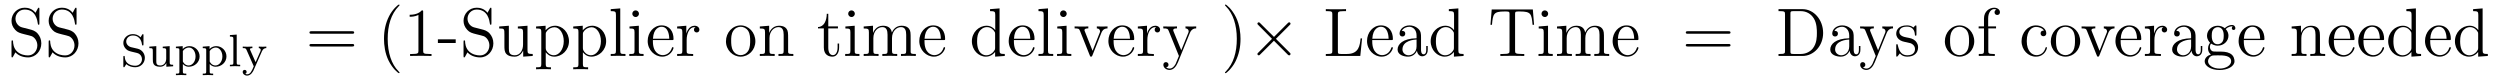 <?xml version='1.0' encoding='UTF-8'?>
<!-- This file was generated by dvisvgm 2.8.1 -->
<svg version='1.1' xmlns='http://www.w3.org/2000/svg' xmlns:xlink='http://www.w3.org/1999/xlink' width='436pt' height='14pt' viewBox='0 -14 436 14'>
<g id='page1'>
<g transform='matrix(1 0 0 -1 -131 650)'>
<path d='M134.847 659.225C134.237 659.38 133.699 659.978 133.699 660.743C133.699 661.58 134.368 662.333 135.301 662.333C137.261 662.333 137.524 660.396 137.596 659.882C137.62 659.739 137.62 659.691 137.739 659.691C137.871 659.691 137.871 659.751 137.871 659.966V662.381C137.871 662.596 137.871 662.656 137.751 662.656C137.715 662.656 137.667 662.656 137.584 662.5L137.189 661.771C136.616 662.512 135.827 662.656 135.301 662.656C133.974 662.656 133.006 661.592 133.006 660.372C133.006 659.799 133.209 659.273 133.651 658.794C134.069 658.328 134.488 658.221 135.337 658.006C135.755 657.91 136.413 657.742 136.58 657.671C137.142 657.396 137.512 656.75 137.512 656.081C137.512 655.184 136.879 654.336 135.887 654.336C135.348 654.336 134.607 654.467 134.022 654.981C133.328 655.603 133.28 656.463 133.268 656.858C133.257 656.953 133.161 656.953 133.137 656.953C133.006 656.953 133.006 656.894 133.006 656.679V654.264C133.006 654.049 133.006 653.989 133.125 653.989C133.197 653.989 133.209 654.013 133.293 654.156C133.34 654.252 133.591 654.694 133.687 654.873C134.117 654.395 134.87 653.989 135.898 653.989C137.237 653.989 138.206 655.125 138.206 656.44C138.206 657.169 137.931 657.707 137.608 658.101C137.166 658.639 136.628 658.771 136.161 658.89L134.847 659.225ZM141.327 659.225C140.717 659.38 140.179 659.978 140.179 660.743C140.179 661.58 140.848 662.333 141.781 662.333C143.741 662.333 144.004 660.396 144.076 659.882C144.1 659.739 144.1 659.691 144.219 659.691C144.351 659.691 144.351 659.751 144.351 659.966V662.381C144.351 662.596 144.351 662.656 144.231 662.656C144.195 662.656 144.147 662.656 144.064 662.5L143.669 661.771C143.096 662.512 142.306 662.656 141.781 662.656C140.454 662.656 139.486 661.592 139.486 660.372C139.486 659.799 139.689 659.273 140.131 658.794C140.549 658.328 140.968 658.221 141.816 658.006C142.235 657.91 142.892 657.742 143.06 657.671C143.622 657.396 143.992 656.75 143.992 656.081C143.992 655.184 143.359 654.336 142.366 654.336C141.828 654.336 141.087 654.467 140.502 654.981C139.808 655.603 139.76 656.463 139.748 656.858C139.737 656.953 139.641 656.953 139.617 656.953C139.486 656.953 139.486 656.894 139.486 656.679V654.264C139.486 654.049 139.486 653.989 139.605 653.989C139.677 653.989 139.689 654.013 139.772 654.156C139.82 654.252 140.071 654.694 140.167 654.873C140.597 654.395 141.35 653.989 142.378 653.989C143.717 653.989 144.686 655.125 144.686 656.44C144.686 657.169 144.411 657.707 144.088 658.101C143.646 658.639 143.107 658.771 142.641 658.89L141.327 659.225Z'/>
<path d='M153.897 655.763C153.387 655.882 153.012 656.289 153.012 656.775C153.012 657.309 153.474 657.811 154.167 657.811C155.546 657.811 155.729 656.52 155.769 656.217C155.785 656.129 155.793 656.073 155.897 656.073C156.024 656.073 156.024 656.129 156.024 656.281V657.843C156.024 657.97 156.024 658.05 155.921 658.05C155.857 658.05 155.841 658.026 155.785 657.938L155.506 657.492C155.108 657.93 154.598 658.05 154.16 658.05C153.211 658.05 152.51 657.333 152.51 656.52C152.51 655.914 152.853 655.58 153.004 655.428C153.291 655.141 153.554 655.077 154.415 654.878C155.1 654.719 155.219 654.695 155.482 654.416C155.562 654.328 155.761 654.057 155.761 653.667C155.761 653.117 155.339 652.536 154.59 652.536C153.713 652.536 152.805 652.958 152.757 654.066C152.749 654.193 152.749 654.249 152.637 654.249C152.51 654.249 152.51 654.185 152.51 654.034V652.48C152.51 652.353 152.51 652.273 152.614 652.273C152.678 652.273 152.685 652.289 152.741 652.368C152.773 652.416 152.805 652.488 153.028 652.822C153.53 652.376 154.12 652.273 154.598 652.273C155.594 652.273 156.263 653.062 156.263 653.914C156.263 654.607 155.809 655.317 154.996 655.508L153.897 655.763ZM159.382 655.866V655.603C159.923 655.603 159.987 655.548 159.987 655.157V653.771C159.987 653.085 159.573 652.583 158.975 652.583C158.29 652.583 158.258 652.926 158.258 653.324V655.954L157.047 655.866V655.603C157.652 655.603 157.652 655.58 157.652 654.87V653.675C157.652 653.101 157.652 652.36 158.927 652.36C159.676 652.36 159.963 652.934 160.003 653.006H160.011V652.36L161.198 652.44V652.703C160.656 652.703 160.593 652.759 160.593 653.149V655.954L159.382 655.866ZM163.496 651.157C162.986 651.157 162.89 651.157 162.89 651.516V652.83C163.265 652.424 163.671 652.36 163.926 652.36C164.938 652.36 165.814 653.141 165.814 654.161C165.814 655.157 165.01 655.954 164.046 655.954C163.735 655.954 163.272 655.874 162.866 655.46V655.954L161.679 655.866V655.603C162.245 655.603 162.284 655.556 162.284 655.221V651.516C162.284 651.157 162.189 651.157 161.679 651.157V650.894C162.022 650.918 162.372 650.918 162.587 650.918C162.818 650.918 163.153 650.918 163.496 650.894V651.157ZM162.89 655.093C163.073 655.412 163.472 655.707 163.974 655.707C164.588 655.707 165.105 655.03 165.105 654.161C165.105 653.245 164.532 652.583 163.886 652.583C163.607 652.583 163.241 652.703 162.986 653.101C162.89 653.237 162.89 653.245 162.89 653.396V655.093ZM168.176 651.157C167.666 651.157 167.57 651.157 167.57 651.516V652.83C167.945 652.424 168.351 652.36 168.606 652.36C169.618 652.36 170.494 653.141 170.494 654.161C170.494 655.157 169.69 655.954 168.726 655.954C168.415 655.954 167.952 655.874 167.546 655.46V655.954L166.359 655.866V655.603C166.925 655.603 166.964 655.556 166.964 655.221V651.516C166.964 651.157 166.869 651.157 166.359 651.157V650.894C166.702 650.918 167.052 650.918 167.267 650.918C167.498 650.918 167.833 650.918 168.176 650.894V651.157ZM167.57 655.093C167.753 655.412 168.152 655.707 168.654 655.707C169.268 655.707 169.785 655.03 169.785 654.161C169.785 653.245 169.212 652.583 168.566 652.583C168.287 652.583 167.921 652.703 167.666 653.101C167.57 653.237 167.57 653.245 167.57 653.396V655.093ZM172.282 657.97L171.095 657.882V657.619C171.637 657.619 171.7 657.564 171.7 657.173V653.062C171.7 652.703 171.605 652.703 171.095 652.703V652.44C171.405 652.464 171.852 652.464 171.987 652.464C172.147 652.464 172.577 652.464 172.887 652.44V652.703C172.377 652.703 172.282 652.703 172.282 653.062V657.97ZM176.69 655.07C176.889 655.524 177.184 655.603 177.447 655.612V655.874C177.168 655.85 177.152 655.85 176.817 655.85C176.786 655.85 176.363 655.85 176.132 655.874V655.612C176.363 655.596 176.475 655.468 176.475 655.285C176.475 655.237 176.467 655.181 176.427 655.086L175.574 653.157L174.65 655.245C174.594 655.364 174.594 655.38 174.594 655.412C174.594 655.603 174.841 655.612 175.017 655.612V655.874C174.658 655.85 174.315 655.85 174.14 655.85C173.973 655.85 173.59 655.85 173.335 655.874V655.612C173.75 655.612 173.861 655.596 173.997 655.293L175.256 652.44C174.897 651.595 174.658 651.037 174.1 651.037C173.901 651.037 173.773 651.133 173.773 651.133C173.829 651.149 174.012 651.237 174.012 651.468C174.012 651.691 173.845 651.811 173.67 651.811C173.511 651.811 173.327 651.707 173.327 651.46C173.327 651.109 173.67 650.814 174.1 650.814C174.809 650.814 175.192 651.667 175.224 651.747L176.69 655.07Z'/>
<path d='M192.389 658.113C192.557 658.113 192.772 658.113 192.772 658.328C192.772 658.555 192.569 658.555 192.389 658.555H185.348C185.181 658.555 184.966 658.555 184.966 658.34C184.966 658.113 185.169 658.113 185.348 658.113H192.389ZM192.389 655.89C192.557 655.89 192.772 655.89 192.772 656.105C192.772 656.332 192.569 656.332 192.389 656.332H185.348C185.181 656.332 184.966 656.332 184.966 656.117C184.966 655.89 185.169 655.89 185.348 655.89H192.389Z'/>
<path d='M200.682 651.335C200.682 651.371 200.682 651.395 200.479 651.598C199.284 652.806 198.614 654.778 198.614 657.217C198.614 659.536 199.176 661.532 200.563 662.943C200.682 663.05 200.682 663.074 200.682 663.11C200.682 663.182 200.622 663.206 200.575 663.206C200.419 663.206 199.439 662.345 198.853 661.173C198.244 659.966 197.969 658.687 197.969 657.217C197.969 656.152 198.136 654.73 198.757 653.451C199.463 652.017 200.443 651.239 200.575 651.239C200.622 651.239 200.682 651.263 200.682 651.335ZM204.8 661.902C204.8 662.178 204.8 662.189 204.56 662.189C204.274 661.867 203.676 661.424 202.445 661.424V661.078C202.72 661.078 203.317 661.078 203.975 661.388V655.16C203.975 654.73 203.939 654.587 202.888 654.587H202.517V654.24C202.84 654.264 203.999 654.264 204.394 654.264S205.936 654.264 206.258 654.24V654.587H205.888C204.836 654.587 204.8 654.73 204.8 655.16V661.902ZM210.476 656.499V657.145H207.368V656.499H210.476ZM213.684 659.225C213.074 659.38 212.536 659.978 212.536 660.743C212.536 661.58 213.205 662.333 214.138 662.333C216.098 662.333 216.361 660.396 216.433 659.882C216.457 659.739 216.457 659.691 216.576 659.691C216.708 659.691 216.708 659.751 216.708 659.966V662.381C216.708 662.596 216.708 662.656 216.588 662.656C216.552 662.656 216.504 662.656 216.421 662.5L216.026 661.771C215.453 662.512 214.663 662.656 214.138 662.656C212.81 662.656 211.842 661.592 211.842 660.372C211.842 659.799 212.046 659.273 212.488 658.794C212.906 658.328 213.325 658.221 214.174 658.006C214.592 657.91 215.25 657.742 215.417 657.671C215.978 657.396 216.349 656.75 216.349 656.081C216.349 655.184 215.716 654.336 214.723 654.336C214.186 654.336 213.444 654.467 212.858 654.981C212.165 655.603 212.117 656.463 212.105 656.858C212.094 656.953 211.998 656.953 211.974 656.953C211.842 656.953 211.842 656.894 211.842 656.679V654.264C211.842 654.049 211.842 653.989 211.962 653.989C212.034 653.989 212.046 654.013 212.13 654.156C212.177 654.252 212.428 654.694 212.524 654.873C212.954 654.395 213.707 653.989 214.735 653.989C216.074 653.989 217.043 655.125 217.043 656.44C217.043 657.169 216.768 657.707 216.445 658.101C216.002 658.639 215.465 658.771 214.998 658.89L213.684 659.225ZM221.311 659.38V659.033C222.124 659.033 222.22 658.95 222.22 658.364V656.224C222.22 655.208 221.682 654.36 220.786 654.36C219.805 654.36 219.745 654.921 219.745 655.555V659.512L218.059 659.38V659.033C218.968 659.033 218.968 658.998 218.968 657.934V656.141C218.968 655.4 218.968 654.969 219.326 654.575C219.613 654.264 220.104 654.12 220.714 654.12C220.916 654.12 221.299 654.12 221.705 654.467C222.052 654.742 222.244 655.196 222.244 655.196V654.12L223.906 654.24V654.587C223.092 654.587 222.996 654.67 222.996 655.256V659.512L221.311 659.38ZM227.086 652.267C226.32 652.267 226.177 652.267 226.177 652.806V654.886C226.392 654.587 226.883 654.12 227.647 654.12C229.022 654.12 230.23 655.28 230.23 656.822C230.23 658.34 229.106 659.512 227.803 659.512C226.751 659.512 226.189 658.759 226.153 658.711V659.512L224.491 659.38V659.033C225.329 659.033 225.4 658.95 225.4 658.424V652.806C225.4 652.267 225.269 652.267 224.491 652.267V651.921C224.802 651.945 225.448 651.945 225.782 651.945C226.129 651.945 226.775 651.945 227.086 651.921V652.267ZM226.177 658.053C226.177 658.281 226.177 658.293 226.309 658.484C226.667 659.022 227.254 659.249 227.707 659.249C228.604 659.249 229.321 658.161 229.321 656.822C229.321 655.4 228.508 654.36 227.587 654.36C227.218 654.36 226.871 654.515 226.631 654.742C226.356 655.017 226.177 655.256 226.177 655.591V658.053ZM233.566 652.267C232.8 652.267 232.657 652.267 232.657 652.806V654.886C232.872 654.587 233.363 654.12 234.127 654.12C235.502 654.12 236.71 655.28 236.71 656.822C236.71 658.34 235.585 659.512 234.283 659.512C233.231 659.512 232.669 658.759 232.633 658.711V659.512L230.971 659.38V659.033C231.809 659.033 231.88 658.95 231.88 658.424V652.806C231.88 652.267 231.749 652.267 230.971 652.267V651.921C231.282 651.945 231.928 651.945 232.262 651.945C232.609 651.945 233.255 651.945 233.566 651.921V652.267ZM232.657 658.053C232.657 658.281 232.657 658.293 232.788 658.484C233.147 659.022 233.732 659.249 234.187 659.249C235.084 659.249 235.801 658.161 235.801 656.822C235.801 655.4 234.988 654.36 234.067 654.36C233.698 654.36 233.35 654.515 233.111 654.742C232.836 655.017 232.657 655.256 232.657 655.591V658.053ZM239.173 662.536L237.511 662.405V662.058C238.324 662.058 238.42 661.974 238.42 661.388V655.125C238.42 654.587 238.288 654.587 237.511 654.587V654.24C237.846 654.264 238.432 654.264 238.79 654.264S239.747 654.264 240.082 654.24V654.587C239.316 654.587 239.173 654.587 239.173 655.125V662.536ZM242.436 661.604C242.436 661.914 242.185 662.189 241.85 662.189C241.54 662.189 241.277 661.938 241.277 661.616C241.277 661.257 241.564 661.03 241.85 661.03C242.221 661.03 242.436 661.341 242.436 661.604ZM240.787 659.38V659.033C241.552 659.033 241.66 658.962 241.66 658.376V655.125C241.66 654.587 241.528 654.587 240.751 654.587V654.24C241.086 654.264 241.66 654.264 242.006 654.264C242.138 654.264 242.831 654.264 243.238 654.24V654.587C242.461 654.587 242.413 654.647 242.413 655.113V659.512L240.787 659.38ZM248.174 657.013C248.437 657.013 248.462 657.013 248.462 657.241C248.462 658.448 247.816 659.572 246.37 659.572C245.008 659.572 243.955 658.34 243.955 656.858C243.955 655.28 245.174 654.12 246.502 654.12C247.924 654.12 248.462 655.412 248.462 655.662C248.462 655.734 248.402 655.782 248.33 655.782C248.234 655.782 248.21 655.722 248.186 655.662C247.876 654.658 247.075 654.383 246.574 654.383C246.071 654.383 244.864 654.718 244.864 656.786V657.013H248.174ZM244.876 657.241C244.972 659.117 246.023 659.332 246.358 659.332C247.637 659.332 247.709 657.647 247.721 657.241H244.876ZM250.753 657.025C250.753 658.185 251.231 659.273 252.151 659.273C252.247 659.273 252.271 659.273 252.318 659.261C252.223 659.213 252.031 659.141 252.031 658.818C252.031 658.472 252.307 658.34 252.498 658.34C252.737 658.34 252.976 658.496 252.976 658.818C252.976 659.177 252.653 659.512 252.139 659.512C251.123 659.512 250.777 658.412 250.705 658.185H250.693V659.512L249.091 659.38V659.033C249.904 659.033 250 658.95 250 658.364V655.125C250 654.587 249.869 654.587 249.091 654.587V654.24C249.426 654.264 250.084 654.264 250.442 654.264C250.765 654.264 251.614 654.264 251.888 654.24V654.587H251.65C250.777 654.587 250.753 654.718 250.753 655.148V657.025Z'/>
<path d='M262.736 656.798C262.736 658.34 261.565 659.572 260.178 659.572C258.744 659.572 257.608 658.304 257.608 656.798C257.608 655.268 258.804 654.12 260.166 654.12C261.577 654.12 262.736 655.292 262.736 656.798ZM260.178 654.383C259.736 654.383 259.198 654.575 258.851 655.16C258.528 655.698 258.516 656.404 258.516 656.906C258.516 657.36 258.516 658.089 258.887 658.627C259.222 659.141 259.748 659.332 260.166 659.332C260.633 659.332 261.134 659.117 261.457 658.651C261.828 658.101 261.828 657.348 261.828 656.906C261.828 656.487 261.828 655.746 261.517 655.184C261.182 654.611 260.633 654.383 260.178 654.383ZM268.448 657.145C268.448 658.257 268.448 658.591 268.174 658.974C267.827 659.44 267.265 659.512 266.858 659.512C265.699 659.512 265.246 658.52 265.15 658.281H265.138V659.512L263.512 659.38V659.033C264.325 659.033 264.42 658.95 264.42 658.364V655.125C264.42 654.587 264.289 654.587 263.512 654.587V654.24C263.822 654.264 264.468 654.264 264.803 654.264C265.15 654.264 265.795 654.264 266.106 654.24V654.587C265.34 654.587 265.198 654.587 265.198 655.125V657.348C265.198 658.603 266.022 659.273 266.764 659.273S267.672 658.663 267.672 657.934V655.125C267.672 654.587 267.54 654.587 266.764 654.587V654.24C267.074 654.264 267.72 654.264 268.055 654.264C268.402 654.264 269.046 654.264 269.358 654.24V654.587C268.759 654.587 268.46 654.587 268.448 654.945V657.145Z'/>
<path d='M275.453 659.046H277.139V659.392H275.453V661.592H275.19C275.178 660.468 274.748 659.321 273.66 659.285V659.046H274.676V655.722C274.676 654.395 275.561 654.12 276.194 654.12C276.947 654.12 277.342 654.862 277.342 655.722V656.404H277.079V655.746C277.079 654.886 276.732 654.383 276.266 654.383C275.453 654.383 275.453 655.495 275.453 655.698V659.046ZM280.085 661.604C280.085 661.914 279.834 662.189 279.499 662.189C279.188 662.189 278.926 661.938 278.926 661.616C278.926 661.257 279.212 661.03 279.499 661.03C279.87 661.03 280.085 661.341 280.085 661.604ZM278.435 659.38V659.033C279.2 659.033 279.308 658.962 279.308 658.376V655.125C279.308 654.587 279.176 654.587 278.399 654.587V654.24C278.734 654.264 279.308 654.264 279.654 654.264C279.786 654.264 280.48 654.264 280.885 654.24V654.587C280.109 654.587 280.061 654.647 280.061 655.113V659.512L278.435 659.38ZM289.816 657.145C289.816 658.257 289.816 658.591 289.541 658.974C289.194 659.44 288.632 659.512 288.226 659.512C287.233 659.512 286.732 658.794 286.541 658.328C286.373 659.249 285.727 659.512 284.975 659.512C283.814 659.512 283.361 658.52 283.265 658.281H283.253V659.512L281.627 659.38V659.033C282.44 659.033 282.535 658.95 282.535 658.364V655.125C282.535 654.587 282.404 654.587 281.627 654.587V654.24C281.938 654.264 282.583 654.264 282.918 654.264C283.265 654.264 283.91 654.264 284.221 654.24V654.587C283.457 654.587 283.313 654.587 283.313 655.125V657.348C283.313 658.603 284.137 659.273 284.879 659.273S285.787 658.663 285.787 657.934V655.125C285.787 654.587 285.655 654.587 284.879 654.587V654.24C285.19 654.264 285.835 654.264 286.17 654.264C286.517 654.264 287.162 654.264 287.473 654.24V654.587C286.708 654.587 286.565 654.587 286.565 655.125V657.348C286.565 658.603 287.389 659.273 288.131 659.273C288.871 659.273 289.039 658.663 289.039 657.934V655.125C289.039 654.587 288.907 654.587 288.131 654.587V654.24C288.44 654.264 289.086 654.264 289.421 654.264C289.768 654.264 290.413 654.264 290.724 654.24V654.587C290.126 654.587 289.828 654.587 289.816 654.945V657.145ZM295.543 657.013C295.806 657.013 295.83 657.013 295.83 657.241C295.83 658.448 295.184 659.572 293.738 659.572C292.375 659.572 291.323 658.34 291.323 656.858C291.323 655.28 292.542 654.12 293.869 654.12C295.292 654.12 295.83 655.412 295.83 655.662C295.83 655.734 295.77 655.782 295.698 655.782C295.603 655.782 295.579 655.722 295.555 655.662C295.244 654.658 294.443 654.383 293.941 654.383C293.438 654.383 292.232 654.718 292.232 656.786V657.013H295.543ZM292.243 657.241C292.339 659.117 293.392 659.332 293.726 659.332C295.006 659.332 295.076 657.647 295.088 657.241H292.243Z'/>
<path d='M303.662 662.405V662.058C304.476 662.058 304.572 661.974 304.572 661.388V658.747C304.32 659.093 303.806 659.512 303.077 659.512C301.691 659.512 300.496 658.34 300.496 656.81C300.496 655.292 301.631 654.12 302.946 654.12C303.854 654.12 304.38 654.718 304.548 654.945V654.12L306.233 654.24V654.587C305.42 654.587 305.324 654.67 305.324 655.256V662.536L303.662 662.405ZM304.548 655.639C304.548 655.423 304.548 655.387 304.38 655.125C304.093 654.706 303.604 654.36 303.006 654.36C302.694 654.36 301.404 654.479 301.404 656.798C301.404 657.659 301.547 658.137 301.81 658.532C302.05 658.902 302.527 659.273 303.125 659.273C303.866 659.273 304.284 658.735 304.404 658.543C304.548 658.34 304.548 658.316 304.548 658.101V655.639ZM311.135 657.013C311.398 657.013 311.422 657.013 311.422 657.241C311.422 658.448 310.776 659.572 309.33 659.572C307.967 659.572 306.916 658.34 306.916 656.858C306.916 655.28 308.135 654.12 309.461 654.12C310.884 654.12 311.422 655.412 311.422 655.662C311.422 655.734 311.363 655.782 311.291 655.782C311.195 655.782 311.171 655.722 311.147 655.662C310.836 654.658 310.036 654.383 309.533 654.383C309.031 654.383 307.824 654.718 307.824 656.786V657.013H311.135ZM307.836 657.241C307.931 659.117 308.983 659.332 309.318 659.332C310.597 659.332 310.669 657.647 310.681 657.241H307.836ZM313.772 662.536L312.11 662.405V662.058C312.924 662.058 313.02 661.974 313.02 661.388V655.125C313.02 654.587 312.888 654.587 312.11 654.587V654.24C312.445 654.264 313.032 654.264 313.39 654.264C313.748 654.264 314.346 654.264 314.681 654.24V654.587C313.916 654.587 313.772 654.587 313.772 655.125V662.536ZM317.036 661.604C317.036 661.914 316.786 662.189 316.451 662.189C316.14 662.189 315.877 661.938 315.877 661.616C315.877 661.257 316.164 661.03 316.451 661.03C316.822 661.03 317.036 661.341 317.036 661.604ZM315.386 659.38V659.033C316.152 659.033 316.26 658.962 316.26 658.376V655.125C316.26 654.587 316.128 654.587 315.35 654.587V654.24C315.685 654.264 316.26 654.264 316.606 654.264C316.738 654.264 317.431 654.264 317.838 654.24V654.587C317.06 654.587 317.012 654.647 317.012 655.113V659.512L315.386 659.38ZM323.074 658.257C323.182 658.52 323.384 659.033 324.15 659.046V659.392C323.803 659.368 323.635 659.368 323.264 659.368C323.014 659.368 322.835 659.368 322.285 659.392V659.046C322.787 659.022 322.847 658.663 322.847 658.532C322.847 658.424 322.823 658.364 322.763 658.221L321.544 655.137L320.204 658.507C320.144 658.675 320.132 658.675 320.132 658.735C320.132 659.046 320.587 659.046 320.802 659.046V659.392C320.503 659.368 319.882 659.368 319.559 659.368C319.164 659.368 319.141 659.368 318.412 659.392V659.046C319.081 659.046 319.2 658.998 319.344 658.627L321.053 654.348C321.113 654.18 321.137 654.12 321.281 654.12C321.365 654.12 321.436 654.144 321.52 654.348L323.074 658.257Z'/>
<path d='M328.522 657.013C328.784 657.013 328.808 657.013 328.808 657.241C328.808 658.448 328.163 659.572 326.717 659.572C325.354 659.572 324.302 658.34 324.302 656.858C324.302 655.28 325.522 654.12 326.848 654.12C328.271 654.12 328.808 655.412 328.808 655.662C328.808 655.734 328.748 655.782 328.678 655.782C328.582 655.782 328.558 655.722 328.534 655.662C328.223 654.658 327.422 654.383 326.92 654.383C326.418 654.383 325.211 654.718 325.211 656.786V657.013H328.522ZM325.223 657.241C325.318 659.117 326.37 659.332 326.705 659.332C327.984 659.332 328.056 657.647 328.067 657.241H325.223ZM331.099 657.025C331.099 658.185 331.578 659.273 332.498 659.273C332.594 659.273 332.617 659.273 332.665 659.261C332.569 659.213 332.378 659.141 332.378 658.818C332.378 658.472 332.653 658.34 332.845 658.34C333.084 658.34 333.323 658.496 333.323 658.818C333.323 659.177 333 659.512 332.486 659.512C331.47 659.512 331.123 658.412 331.051 658.185H331.039V659.512L329.438 659.38V659.033C330.251 659.033 330.347 658.95 330.347 658.364V655.125C330.347 654.587 330.215 654.587 329.438 654.587V654.24C329.772 654.264 330.43 654.264 330.788 654.264C331.111 654.264 331.96 654.264 332.236 654.24V654.587H331.996C331.123 654.587 331.099 654.718 331.099 655.148V657.025ZM338.504 658.233C338.827 659.033 339.389 659.046 339.617 659.046V659.392C339.27 659.368 339.102 659.368 338.719 659.368C338.444 659.368 338.42 659.368 337.752 659.392V659.046C338.194 659.022 338.302 658.747 338.302 658.532C338.302 658.424 338.278 658.364 338.23 658.245L337.01 655.232L335.683 658.484C335.611 658.651 335.611 658.723 335.611 658.735C335.611 659.046 336.03 659.046 336.269 659.046V659.392C335.958 659.368 335.372 659.368 335.038 659.368C334.584 659.368 334.56 659.368 333.878 659.392V659.046C334.572 659.046 334.667 658.986 334.823 658.615L336.604 654.24C336.078 652.973 336.078 652.949 336.03 652.853C335.827 652.495 335.504 652.04 334.967 652.04C334.596 652.04 334.368 652.256 334.368 652.256S334.787 652.303 334.787 652.722C334.787 653.009 334.56 653.164 334.344 653.164C334.141 653.164 333.89 653.045 333.89 652.698C333.89 652.244 334.332 651.801 334.967 651.801C335.635 651.801 336.126 652.387 336.437 653.14L338.504 658.233Z'/>
<path d='M347.346 657.217C347.346 658.125 347.227 659.607 346.558 660.994C345.852 662.428 344.872 663.206 344.741 663.206C344.693 663.206 344.633 663.182 344.633 663.11C344.633 663.074 344.633 663.05 344.836 662.847C346.032 661.64 346.7 659.667 346.7 657.228C346.7 654.909 346.139 652.913 344.752 651.502C344.633 651.395 344.633 651.371 344.633 651.335C344.633 651.263 344.693 651.239 344.741 651.239C344.896 651.239 345.876 652.1 346.462 653.272C347.071 654.491 347.346 655.782 347.346 657.217Z'/>
<path d='M353.184 657.563L350.794 659.942C350.65 660.086 350.626 660.109 350.53 660.109C350.411 660.109 350.291 660.002 350.291 659.87C350.291 659.787 350.315 659.763 350.447 659.631L352.837 657.228L350.447 654.826C350.315 654.694 350.291 654.67 350.291 654.587C350.291 654.455 350.411 654.348 350.53 654.348C350.626 654.348 350.65 654.372 350.794 654.515L353.172 656.894L355.646 654.419C355.67 654.408 355.754 654.348 355.825 654.348C355.969 654.348 356.065 654.455 356.065 654.587C356.065 654.611 356.065 654.658 356.029 654.718C356.017 654.742 354.116 656.619 353.519 657.228L355.706 659.416C355.766 659.488 355.945 659.643 356.005 659.715C356.017 659.739 356.065 659.787 356.065 659.87C356.065 660.002 355.969 660.109 355.825 660.109C355.73 660.109 355.682 660.062 355.552 659.93L353.184 657.563Z'/>
<path d='M368.546 657.3H368.284C368.164 656.105 368.008 654.587 365.916 654.587H364.877C364.35 654.587 364.326 654.67 364.326 655.065V661.484C364.326 661.914 364.35 662.058 365.39 662.058H365.749V662.405C365.402 662.381 364.35 662.381 363.932 662.381C363.574 662.381 362.509 662.381 362.222 662.405V662.058H362.461C363.322 662.058 363.358 661.938 363.358 661.496V655.148C363.358 654.706 363.322 654.587 362.461 654.587H362.222V654.24H368.236L368.546 657.3ZM373.631 657.013C373.894 657.013 373.918 657.013 373.918 657.241C373.918 658.448 373.272 659.572 371.826 659.572C370.463 659.572 369.41 658.34 369.41 656.858C369.41 655.28 370.63 654.12 371.957 654.12C373.38 654.12 373.918 655.412 373.918 655.662C373.918 655.734 373.858 655.782 373.786 655.782C373.691 655.782 373.667 655.722 373.643 655.662C373.332 654.658 372.53 654.383 372.029 654.383C371.526 654.383 370.319 654.718 370.319 656.786V657.013H373.631ZM370.331 657.241C370.427 659.117 371.479 659.332 371.813 659.332C373.093 659.332 373.164 657.647 373.176 657.241H370.331ZM378.827 657.432C378.827 658.077 378.827 658.555 378.3 659.022C377.882 659.404 377.344 659.572 376.818 659.572C375.838 659.572 375.084 658.926 375.084 658.149C375.084 657.802 375.312 657.635 375.587 657.635C375.874 657.635 376.076 657.838 376.076 658.125C376.076 658.615 375.647 658.615 375.467 658.615C375.742 659.117 376.316 659.332 376.794 659.332C377.344 659.332 378.049 658.878 378.049 657.802V657.324C375.647 657.288 374.738 656.284 374.738 655.364C374.738 654.419 375.838 654.12 376.567 654.12C377.356 654.12 377.894 654.599 378.121 655.173C378.169 654.611 378.54 654.18 379.054 654.18C379.304 654.18 379.998 654.348 379.998 655.304V655.973H379.735V655.304C379.735 654.622 379.448 654.527 379.28 654.527C378.827 654.527 378.827 655.16 378.827 655.34V657.432ZM378.049 655.926C378.049 654.754 377.177 654.36 376.663 654.36C376.076 654.36 375.587 654.79 375.587 655.364C375.587 656.942 377.618 657.085 378.049 657.109V655.926ZM383.678 662.405V662.058C384.491 662.058 384.587 661.974 384.587 661.388V658.747C384.336 659.093 383.821 659.512 383.093 659.512C381.706 659.512 380.51 658.34 380.51 656.81C380.51 655.292 381.646 654.12 382.961 654.12C383.869 654.12 384.395 654.718 384.563 654.945V654.12L386.249 654.24V654.587C385.435 654.587 385.339 654.67 385.339 655.256V662.536L383.678 662.405ZM384.563 655.639C384.563 655.423 384.563 655.387 384.395 655.125C384.108 654.706 383.618 654.36 383.021 654.36C382.71 654.36 381.419 654.479 381.419 656.798C381.419 657.659 381.563 658.137 381.826 658.532C382.064 658.902 382.542 659.273 383.141 659.273C383.881 659.273 384.3 658.735 384.42 658.543C384.563 658.34 384.563 658.316 384.563 658.101V655.639Z'/>
<path d='M398.327 662.345H391.153L390.938 659.679H391.201C391.369 661.568 391.476 661.998 393.365 661.998C393.581 661.998 393.916 661.998 394.01 661.974C394.25 661.938 394.262 661.795 394.262 661.52V655.16C394.262 654.754 394.262 654.587 393.09 654.587H392.66V654.24C393.042 654.264 394.273 654.264 394.74 654.264S396.45 654.264 396.832 654.24V654.587H396.402C395.231 654.587 395.231 654.754 395.231 655.16V661.52C395.231 661.819 395.254 661.927 395.446 661.974C395.54 661.998 395.888 661.998 396.115 661.998C398.004 661.998 398.111 661.568 398.279 659.679H398.542L398.327 662.345ZM401 661.604C401 661.914 400.75 662.189 400.415 662.189C400.104 662.189 399.841 661.938 399.841 661.616C399.841 661.257 400.128 661.03 400.415 661.03C400.786 661.03 401 661.341 401 661.604ZM399.35 659.38V659.033C400.116 659.033 400.224 658.962 400.224 658.376V655.125C400.224 654.587 400.092 654.587 399.314 654.587V654.24C399.649 654.264 400.224 654.264 400.57 654.264C400.702 654.264 401.395 654.264 401.801 654.24V654.587C401.024 654.587 400.976 654.647 400.976 655.113V659.512L399.35 659.38ZM410.731 657.145C410.731 658.257 410.731 658.591 410.456 658.974C410.11 659.44 409.548 659.512 409.141 659.512C408.149 659.512 407.647 658.794 407.456 658.328C407.288 659.249 406.643 659.512 405.89 659.512C404.73 659.512 404.276 658.52 404.18 658.281H404.168V659.512L402.542 659.38V659.033C403.356 659.033 403.451 658.95 403.451 658.364V655.125C403.451 654.587 403.32 654.587 402.542 654.587V654.24C402.853 654.264 403.499 654.264 403.834 654.264C404.18 654.264 404.826 654.264 405.137 654.24V654.587C404.371 654.587 404.228 654.587 404.228 655.125V657.348C404.228 658.603 405.053 659.273 405.794 659.273S406.703 658.663 406.703 657.934V655.125C406.703 654.587 406.571 654.587 405.794 654.587V654.24C406.105 654.264 406.751 654.264 407.086 654.264C407.432 654.264 408.078 654.264 408.389 654.24V654.587C407.623 654.587 407.48 654.587 407.48 655.125V657.348C407.48 658.603 408.305 659.273 409.046 659.273C409.787 659.273 409.955 658.663 409.955 657.934V655.125C409.955 654.587 409.823 654.587 409.046 654.587V654.24C409.356 654.264 410.002 654.264 410.336 654.264C410.683 654.264 411.329 654.264 411.64 654.24V654.587C411.042 654.587 410.743 654.587 410.731 654.945V657.145ZM416.459 657.013C416.722 657.013 416.746 657.013 416.746 657.241C416.746 658.448 416.1 659.572 414.654 659.572C413.291 659.572 412.238 658.34 412.238 656.858C412.238 655.28 413.458 654.12 414.785 654.12C416.208 654.12 416.746 655.412 416.746 655.662C416.746 655.734 416.686 655.782 416.614 655.782C416.519 655.782 416.495 655.722 416.471 655.662C416.16 654.658 415.358 654.383 414.857 654.383C414.354 654.383 413.147 654.718 413.147 656.786V657.013H416.459ZM413.159 657.241C413.255 659.117 414.307 659.332 414.641 659.332C415.921 659.332 415.992 657.647 416.004 657.241H413.159Z'/>
<path d='M432.421 658.113C432.588 658.113 432.804 658.113 432.804 658.328C432.804 658.555 432.6 658.555 432.421 658.555H425.381C425.213 658.555 424.998 658.555 424.998 658.34C424.998 658.113 425.201 658.113 425.381 658.113H432.421ZM432.421 655.89C432.588 655.89 432.804 655.89 432.804 656.105C432.804 656.332 432.6 656.332 432.421 656.332H425.381C425.213 656.332 424.998 656.332 424.998 656.117C424.998 655.89 425.201 655.89 425.381 655.89H432.421Z'/>
<path d='M441.172 662.405V662.058H441.41C442.271 662.058 442.307 661.938 442.307 661.496V655.148C442.307 654.706 442.271 654.587 441.41 654.587H441.172V654.24H445.355C447.352 654.24 448.954 656.033 448.954 658.245C448.954 660.552 447.34 662.405 445.355 662.405H441.172ZM443.801 654.587C443.275 654.587 443.251 654.67 443.251 655.065V661.58C443.251 661.974 443.275 662.058 443.801 662.058H445.056C446.048 662.058 446.838 661.58 447.328 660.791C447.865 659.942 447.865 658.735 447.865 658.257C447.865 657.587 447.853 656.463 447.173 655.579C446.778 655.077 446.06 654.587 445.056 654.587H443.801ZM454.284 657.432C454.284 658.077 454.284 658.555 453.757 659.022C453.34 659.404 452.801 659.572 452.275 659.572C451.295 659.572 450.541 658.926 450.541 658.149C450.541 657.802 450.769 657.635 451.044 657.635C451.331 657.635 451.534 657.838 451.534 658.125C451.534 658.615 451.104 658.615 450.925 658.615C451.199 659.117 451.774 659.332 452.251 659.332C452.801 659.332 453.506 658.878 453.506 657.802V657.324C451.104 657.288 450.196 656.284 450.196 655.364C450.196 654.419 451.295 654.12 452.024 654.12C452.813 654.12 453.352 654.599 453.578 655.173C453.626 654.611 453.997 654.18 454.511 654.18C454.762 654.18 455.455 654.348 455.455 655.304V655.973H455.192V655.304C455.192 654.622 454.906 654.527 454.738 654.527C454.284 654.527 454.284 655.16 454.284 655.34V657.432ZM453.506 655.926C453.506 654.754 452.634 654.36 452.12 654.36C451.534 654.36 451.044 654.79 451.044 655.364C451.044 656.942 453.076 657.085 453.506 657.109V655.926Z'/>
<path d='M460.03 658.233C460.352 659.033 460.914 659.046 461.141 659.046V659.392C460.795 659.368 460.627 659.368 460.244 659.368C459.97 659.368 459.946 659.368 459.277 659.392V659.046C459.719 659.022 459.827 658.747 459.827 658.532C459.827 658.424 459.803 658.364 459.755 658.245L458.536 655.232L457.208 658.484C457.136 658.651 457.136 658.723 457.136 658.735C457.136 659.046 457.555 659.046 457.794 659.046V659.392C457.483 659.368 456.898 659.368 456.563 659.368C456.108 659.368 456.085 659.368 455.404 659.392V659.046C456.097 659.046 456.192 658.986 456.348 658.615L458.129 654.24C457.603 652.973 457.603 652.949 457.555 652.853C457.352 652.495 457.03 652.04 456.491 652.04C456.121 652.04 455.893 652.256 455.893 652.256S456.312 652.303 456.312 652.722C456.312 653.009 456.085 653.164 455.869 653.164C455.666 653.164 455.416 653.045 455.416 652.698C455.416 652.244 455.857 651.801 456.491 651.801C457.16 651.801 457.651 652.387 457.962 653.14L460.03 658.233ZM465.229 659.297C465.229 659.512 465.229 659.572 465.109 659.572C465.013 659.572 464.786 659.308 464.704 659.201C464.333 659.5 463.962 659.572 463.579 659.572C462.133 659.572 461.702 658.782 461.702 658.125C461.702 657.993 461.702 657.575 462.157 657.157C462.539 656.822 462.946 656.738 463.495 656.631C464.153 656.499 464.309 656.463 464.608 656.224C464.822 656.045 464.978 655.782 464.978 655.447C464.978 654.933 464.68 654.36 463.627 654.36C462.838 654.36 462.264 654.814 462.001 656.009C461.953 656.224 461.953 656.236 461.941 656.248C461.918 656.296 461.87 656.296 461.834 656.296C461.702 656.296 461.702 656.236 461.702 656.021V654.395C461.702 654.18 461.702 654.12 461.822 654.12C461.882 654.12 461.893 654.132 462.097 654.383C462.157 654.467 462.157 654.491 462.336 654.682C462.791 654.12 463.436 654.12 463.639 654.12C464.894 654.12 465.516 654.814 465.516 655.758C465.516 656.404 465.121 656.786 465.013 656.894C464.584 657.264 464.261 657.336 463.472 657.48C463.114 657.551 462.241 657.719 462.241 658.436C462.241 658.807 462.492 659.356 463.567 659.356C464.87 659.356 464.942 658.245 464.966 657.874C464.978 657.778 465.061 657.778 465.097 657.778C465.229 657.778 465.229 657.838 465.229 658.053V659.297Z'/>
<path d='M475.31 656.798C475.31 658.34 474.139 659.572 472.753 659.572C471.318 659.572 470.183 658.304 470.183 656.798C470.183 655.268 471.378 654.12 472.741 654.12C474.151 654.12 475.31 655.292 475.31 656.798ZM472.753 654.383C472.31 654.383 471.773 654.575 471.426 655.16C471.103 655.698 471.091 656.404 471.091 656.906C471.091 657.36 471.091 658.089 471.462 658.627C471.797 659.141 472.322 659.332 472.741 659.332C473.207 659.332 473.708 659.117 474.031 658.651C474.402 658.101 474.402 657.348 474.402 656.906C474.402 656.487 474.402 655.746 474.091 655.184C473.756 654.611 473.207 654.383 472.753 654.383ZM477.76 659.046H479.111V659.392H477.736V660.791C477.736 661.867 478.286 662.417 478.776 662.417C478.872 662.417 479.051 662.393 479.195 662.321C479.147 662.309 478.848 662.202 478.848 661.855C478.848 661.58 479.039 661.388 479.314 661.388C479.6 661.388 479.792 661.58 479.792 661.867C479.792 662.309 479.362 662.656 478.788 662.656C477.952 662.656 477.007 662.01 477.007 660.791V659.392H476.075V659.046H477.007V655.125C477.007 654.587 476.875 654.587 476.099 654.587V654.24C476.432 654.264 477.09 654.264 477.449 654.264C477.772 654.264 478.621 654.264 478.896 654.24V654.587H478.657C477.784 654.587 477.76 654.718 477.76 655.148V659.046Z'/>
<path d='M487.468 658.663C487.325 658.663 486.882 658.663 486.882 658.173C486.882 657.886 487.086 657.683 487.373 657.683C487.648 657.683 487.874 657.85 487.874 658.197C487.874 658.998 487.037 659.572 486.07 659.572C484.67 659.572 483.559 658.328 483.559 656.822C483.559 655.292 484.706 654.12 486.058 654.12C487.636 654.12 487.994 655.555 487.994 655.662S487.91 655.77 487.874 655.77C487.766 655.77 487.754 655.734 487.718 655.591C487.456 654.742 486.81 654.383 486.164 654.383C485.436 654.383 484.468 655.017 484.468 656.834C484.468 658.818 485.484 659.308 486.082 659.308C486.535 659.308 487.193 659.129 487.468 658.663ZM493.787 656.798C493.787 658.34 492.616 659.572 491.23 659.572C489.794 659.572 488.659 658.304 488.659 656.798C488.659 655.268 489.854 654.12 491.218 654.12C492.628 654.12 493.787 655.292 493.787 656.798ZM491.23 654.383C490.787 654.383 490.249 654.575 489.902 655.16C489.58 655.698 489.568 656.404 489.568 656.906C489.568 657.36 489.568 658.089 489.938 658.627C490.273 659.141 490.799 659.332 491.218 659.332C491.683 659.332 492.185 659.117 492.509 658.651C492.878 658.101 492.878 657.348 492.878 656.906C492.878 656.487 492.878 655.746 492.568 655.184C492.233 654.611 491.683 654.383 491.23 654.383Z'/>
<path d='M498.692 658.257C498.8 658.52 499.003 659.033 499.769 659.046V659.392C499.422 659.368 499.255 659.368 498.884 659.368C498.634 659.368 498.454 659.368 497.904 659.392V659.046C498.406 659.022 498.466 658.663 498.466 658.532C498.466 658.424 498.442 658.364 498.382 658.221L497.162 655.137L495.824 658.507C495.764 658.675 495.752 658.675 495.752 658.735C495.752 659.046 496.206 659.046 496.422 659.046V659.392C496.123 659.368 495.502 659.368 495.179 659.368C494.784 659.368 494.76 659.368 494.03 659.392V659.046C494.7 659.046 494.82 658.998 494.963 658.627L496.673 654.348C496.733 654.18 496.757 654.12 496.9 654.12C496.984 654.12 497.056 654.144 497.138 654.348L498.692 658.257Z'/>
<path d='M504.151 657.013C504.414 657.013 504.438 657.013 504.438 657.241C504.438 658.448 503.792 659.572 502.346 659.572C500.983 659.572 499.932 658.34 499.932 656.858C499.932 655.28 501.151 654.12 502.477 654.12C503.9 654.12 504.438 655.412 504.438 655.662C504.438 655.734 504.378 655.782 504.306 655.782C504.211 655.782 504.187 655.722 504.163 655.662C503.852 654.658 503.052 654.383 502.549 654.383C502.048 654.383 500.84 654.718 500.84 656.786V657.013H504.151ZM500.852 657.241C500.947 659.117 502 659.332 502.334 659.332C503.614 659.332 503.686 657.647 503.696 657.241H500.852ZM506.729 657.025C506.729 658.185 507.208 659.273 508.128 659.273C508.223 659.273 508.247 659.273 508.295 659.261C508.199 659.213 508.008 659.141 508.008 658.818C508.008 658.472 508.283 658.34 508.475 658.34C508.714 658.34 508.952 658.496 508.952 658.818C508.952 659.177 508.63 659.512 508.116 659.512C507.1 659.512 506.753 658.412 506.681 658.185H506.669V659.512L505.068 659.38V659.033C505.88 659.033 505.976 658.95 505.976 658.364V655.125C505.976 654.587 505.844 654.587 505.068 654.587V654.24C505.402 654.264 506.059 654.264 506.418 654.264C506.741 654.264 507.589 654.264 507.865 654.24V654.587H507.625C506.753 654.587 506.729 654.718 506.729 655.148V657.025ZM513.907 657.432C513.907 658.077 513.907 658.555 513.382 659.022C512.963 659.404 512.424 659.572 511.898 659.572C510.918 659.572 510.166 658.926 510.166 658.149C510.166 657.802 510.392 657.635 510.667 657.635C510.954 657.635 511.157 657.838 511.157 658.125C511.157 658.615 510.727 658.615 510.548 658.615C510.823 659.117 511.397 659.332 511.874 659.332C512.424 659.332 513.13 658.878 513.13 657.802V657.324C510.727 657.288 509.819 656.284 509.819 655.364C509.819 654.419 510.918 654.12 511.648 654.12C512.437 654.12 512.975 654.599 513.202 655.173C513.25 654.611 513.62 654.18 514.134 654.18C514.385 654.18 515.078 654.348 515.078 655.304V655.973H514.816V655.304C514.816 654.622 514.529 654.527 514.361 654.527C513.907 654.527 513.907 655.16 513.907 655.34V657.432ZM513.13 655.926C513.13 654.754 512.257 654.36 511.744 654.36C511.157 654.36 510.667 654.79 510.667 655.364C510.667 656.942 512.7 657.085 513.13 657.109V655.926ZM516.595 656.404C517.157 656.033 517.636 656.033 517.766 656.033C518.843 656.033 519.643 656.846 519.643 657.767C519.643 658.089 519.548 658.543 519.166 658.926C519.631 659.404 520.193 659.404 520.253 659.404C520.301 659.404 520.361 659.404 520.409 659.38C520.289 659.332 520.229 659.213 520.229 659.081C520.229 658.914 520.349 658.771 520.54 658.771C520.636 658.771 520.85 658.83 520.85 659.093C520.85 659.308 520.684 659.643 520.265 659.643C519.643 659.643 519.178 659.261 519.01 659.081C518.651 659.356 518.233 659.512 517.778 659.512C516.702 659.512 515.902 658.699 515.902 657.778C515.902 657.097 516.32 656.655 516.439 656.547C516.296 656.368 516.082 656.021 516.082 655.555C516.082 654.862 516.499 654.563 516.595 654.503C516.046 654.348 515.495 653.917 515.495 653.296C515.495 652.471 516.619 651.789 518.089 651.789C519.512 651.789 520.696 652.423 520.696 653.32C520.696 653.618 520.612 654.324 519.894 654.694C519.284 655.005 518.687 655.005 517.66 655.005C516.93 655.005 516.846 655.005 516.631 655.232C516.511 655.352 516.404 655.579 516.404 655.83C516.404 656.033 516.475 656.236 516.595 656.404ZM517.778 656.284C516.727 656.284 516.727 657.492 516.727 657.767C516.727 657.982 516.727 658.472 516.93 658.794C517.157 659.141 517.516 659.261 517.766 659.261C518.819 659.261 518.819 658.053 518.819 657.778C518.819 657.563 518.819 657.073 518.615 656.75C518.388 656.404 518.029 656.284 517.778 656.284ZM518.101 652.04C516.954 652.04 516.082 652.626 516.082 653.307C516.082 653.403 516.106 653.869 516.559 654.18C516.822 654.348 516.93 654.348 517.766 654.348C518.759 654.348 520.11 654.348 520.11 653.307C520.11 652.602 519.202 652.04 518.101 652.04ZM525.631 657.013C525.894 657.013 525.918 657.013 525.918 657.241C525.918 658.448 525.272 659.572 523.826 659.572C522.463 659.572 521.411 658.34 521.411 656.858C521.411 655.28 522.63 654.12 523.957 654.12C525.38 654.12 525.918 655.412 525.918 655.662C525.918 655.734 525.858 655.782 525.786 655.782C525.691 655.782 525.667 655.722 525.643 655.662C525.332 654.658 524.531 654.383 524.029 654.383C523.526 654.383 522.319 654.718 522.319 656.786V657.013H525.631ZM522.331 657.241C522.427 659.117 523.48 659.332 523.813 659.332C525.094 659.332 525.164 657.647 525.176 657.241H522.331Z'/>
<path d='M535.601 657.145C535.601 658.257 535.601 658.591 535.326 658.974C534.979 659.44 534.418 659.512 534.011 659.512C532.852 659.512 532.398 658.52 532.302 658.281H532.29V659.512L530.664 659.38V659.033C531.478 659.033 531.572 658.95 531.572 658.364V655.125C531.572 654.587 531.442 654.587 530.664 654.587V654.24C530.975 654.264 531.62 654.264 531.955 654.264C532.302 654.264 532.948 654.264 533.258 654.24V654.587C532.493 654.587 532.35 654.587 532.35 655.125V657.348C532.35 658.603 533.174 659.273 533.916 659.273S534.824 658.663 534.824 657.934V655.125C534.824 654.587 534.692 654.587 533.916 654.587V654.24C534.227 654.264 534.872 654.264 535.207 654.264C535.554 654.264 536.198 654.264 536.51 654.24V654.587C535.912 654.587 535.613 654.587 535.601 654.945V657.145ZM541.34 657.013C541.603 657.013 541.627 657.013 541.627 657.241C541.627 658.448 540.982 659.572 539.536 659.572C538.172 659.572 537.12 658.34 537.12 656.858C537.12 655.28 538.339 654.12 539.666 654.12C541.09 654.12 541.627 655.412 541.627 655.662C541.627 655.734 541.567 655.782 541.495 655.782C541.399 655.782 541.376 655.722 541.352 655.662C541.042 654.658 540.24 654.383 539.738 654.383C539.236 654.383 538.028 654.718 538.028 656.786V657.013H541.34ZM538.04 657.241C538.136 659.117 539.189 659.332 539.522 659.332C540.803 659.332 540.874 657.647 540.886 657.241H538.04ZM546.5 657.013C546.763 657.013 546.787 657.013 546.787 657.241C546.787 658.448 546.142 659.572 544.696 659.572C543.332 659.572 542.28 658.34 542.28 656.858C542.28 655.28 543.499 654.12 544.826 654.12C546.25 654.12 546.787 655.412 546.787 655.662C546.787 655.734 546.727 655.782 546.655 655.782C546.559 655.782 546.536 655.722 546.512 655.662C546.202 654.658 545.4 654.383 544.898 654.383C544.396 654.383 543.188 654.718 543.188 656.786V657.013H546.5ZM543.2 657.241C543.296 659.117 544.348 659.332 544.682 659.332C545.962 659.332 546.034 657.647 546.046 657.241H543.2ZM550.668 662.405V662.058C551.48 662.058 551.576 661.974 551.576 661.388V658.747C551.326 659.093 550.811 659.512 550.082 659.512C548.695 659.512 547.5 658.34 547.5 656.81C547.5 655.292 548.635 654.12 549.95 654.12C550.859 654.12 551.384 654.718 551.552 654.945V654.12L553.237 654.24V654.587C552.425 654.587 552.329 654.67 552.329 655.256V662.536L550.668 662.405ZM551.552 655.639C551.552 655.423 551.552 655.387 551.384 655.125C551.098 654.706 550.608 654.36 550.01 654.36C549.7 654.36 548.408 654.479 548.408 656.798C548.408 657.659 548.551 658.137 548.815 658.532C549.054 658.902 549.532 659.273 550.13 659.273C550.871 659.273 551.29 658.735 551.408 658.543C551.552 658.34 551.552 658.316 551.552 658.101V655.639ZM558.14 657.013C558.403 657.013 558.427 657.013 558.427 657.241C558.427 658.448 557.782 659.572 556.334 659.572C554.972 659.572 553.92 658.34 553.92 656.858C553.92 655.28 555.139 654.12 556.466 654.12C557.888 654.12 558.427 655.412 558.427 655.662C558.427 655.734 558.367 655.782 558.295 655.782C558.199 655.782 558.175 655.722 558.151 655.662C557.842 654.658 557.04 654.383 556.538 654.383C556.036 654.383 554.828 654.718 554.828 656.786V657.013H558.14ZM554.84 657.241C554.936 659.117 555.988 659.332 556.322 659.332C557.602 659.332 557.674 657.647 557.686 657.241H554.84ZM562.308 662.405V662.058C563.12 662.058 563.216 661.974 563.216 661.388V658.747C562.966 659.093 562.451 659.512 561.722 659.512C560.335 659.512 559.14 658.34 559.14 656.81C559.14 655.292 560.275 654.12 561.59 654.12C562.499 654.12 563.024 654.718 563.192 654.945V654.12L564.877 654.24V654.587C564.065 654.587 563.969 654.67 563.969 655.256V662.536L562.308 662.405ZM563.192 655.639C563.192 655.423 563.192 655.387 563.024 655.125C562.738 654.706 562.248 654.36 561.65 654.36C561.34 654.36 560.048 654.479 560.048 656.798C560.048 657.659 560.191 658.137 560.455 658.532C560.694 658.902 561.172 659.273 561.769 659.273C562.511 659.273 562.93 658.735 563.048 658.543C563.192 658.34 563.192 658.316 563.192 658.101V655.639Z'/>
</g>
</g>
</svg>